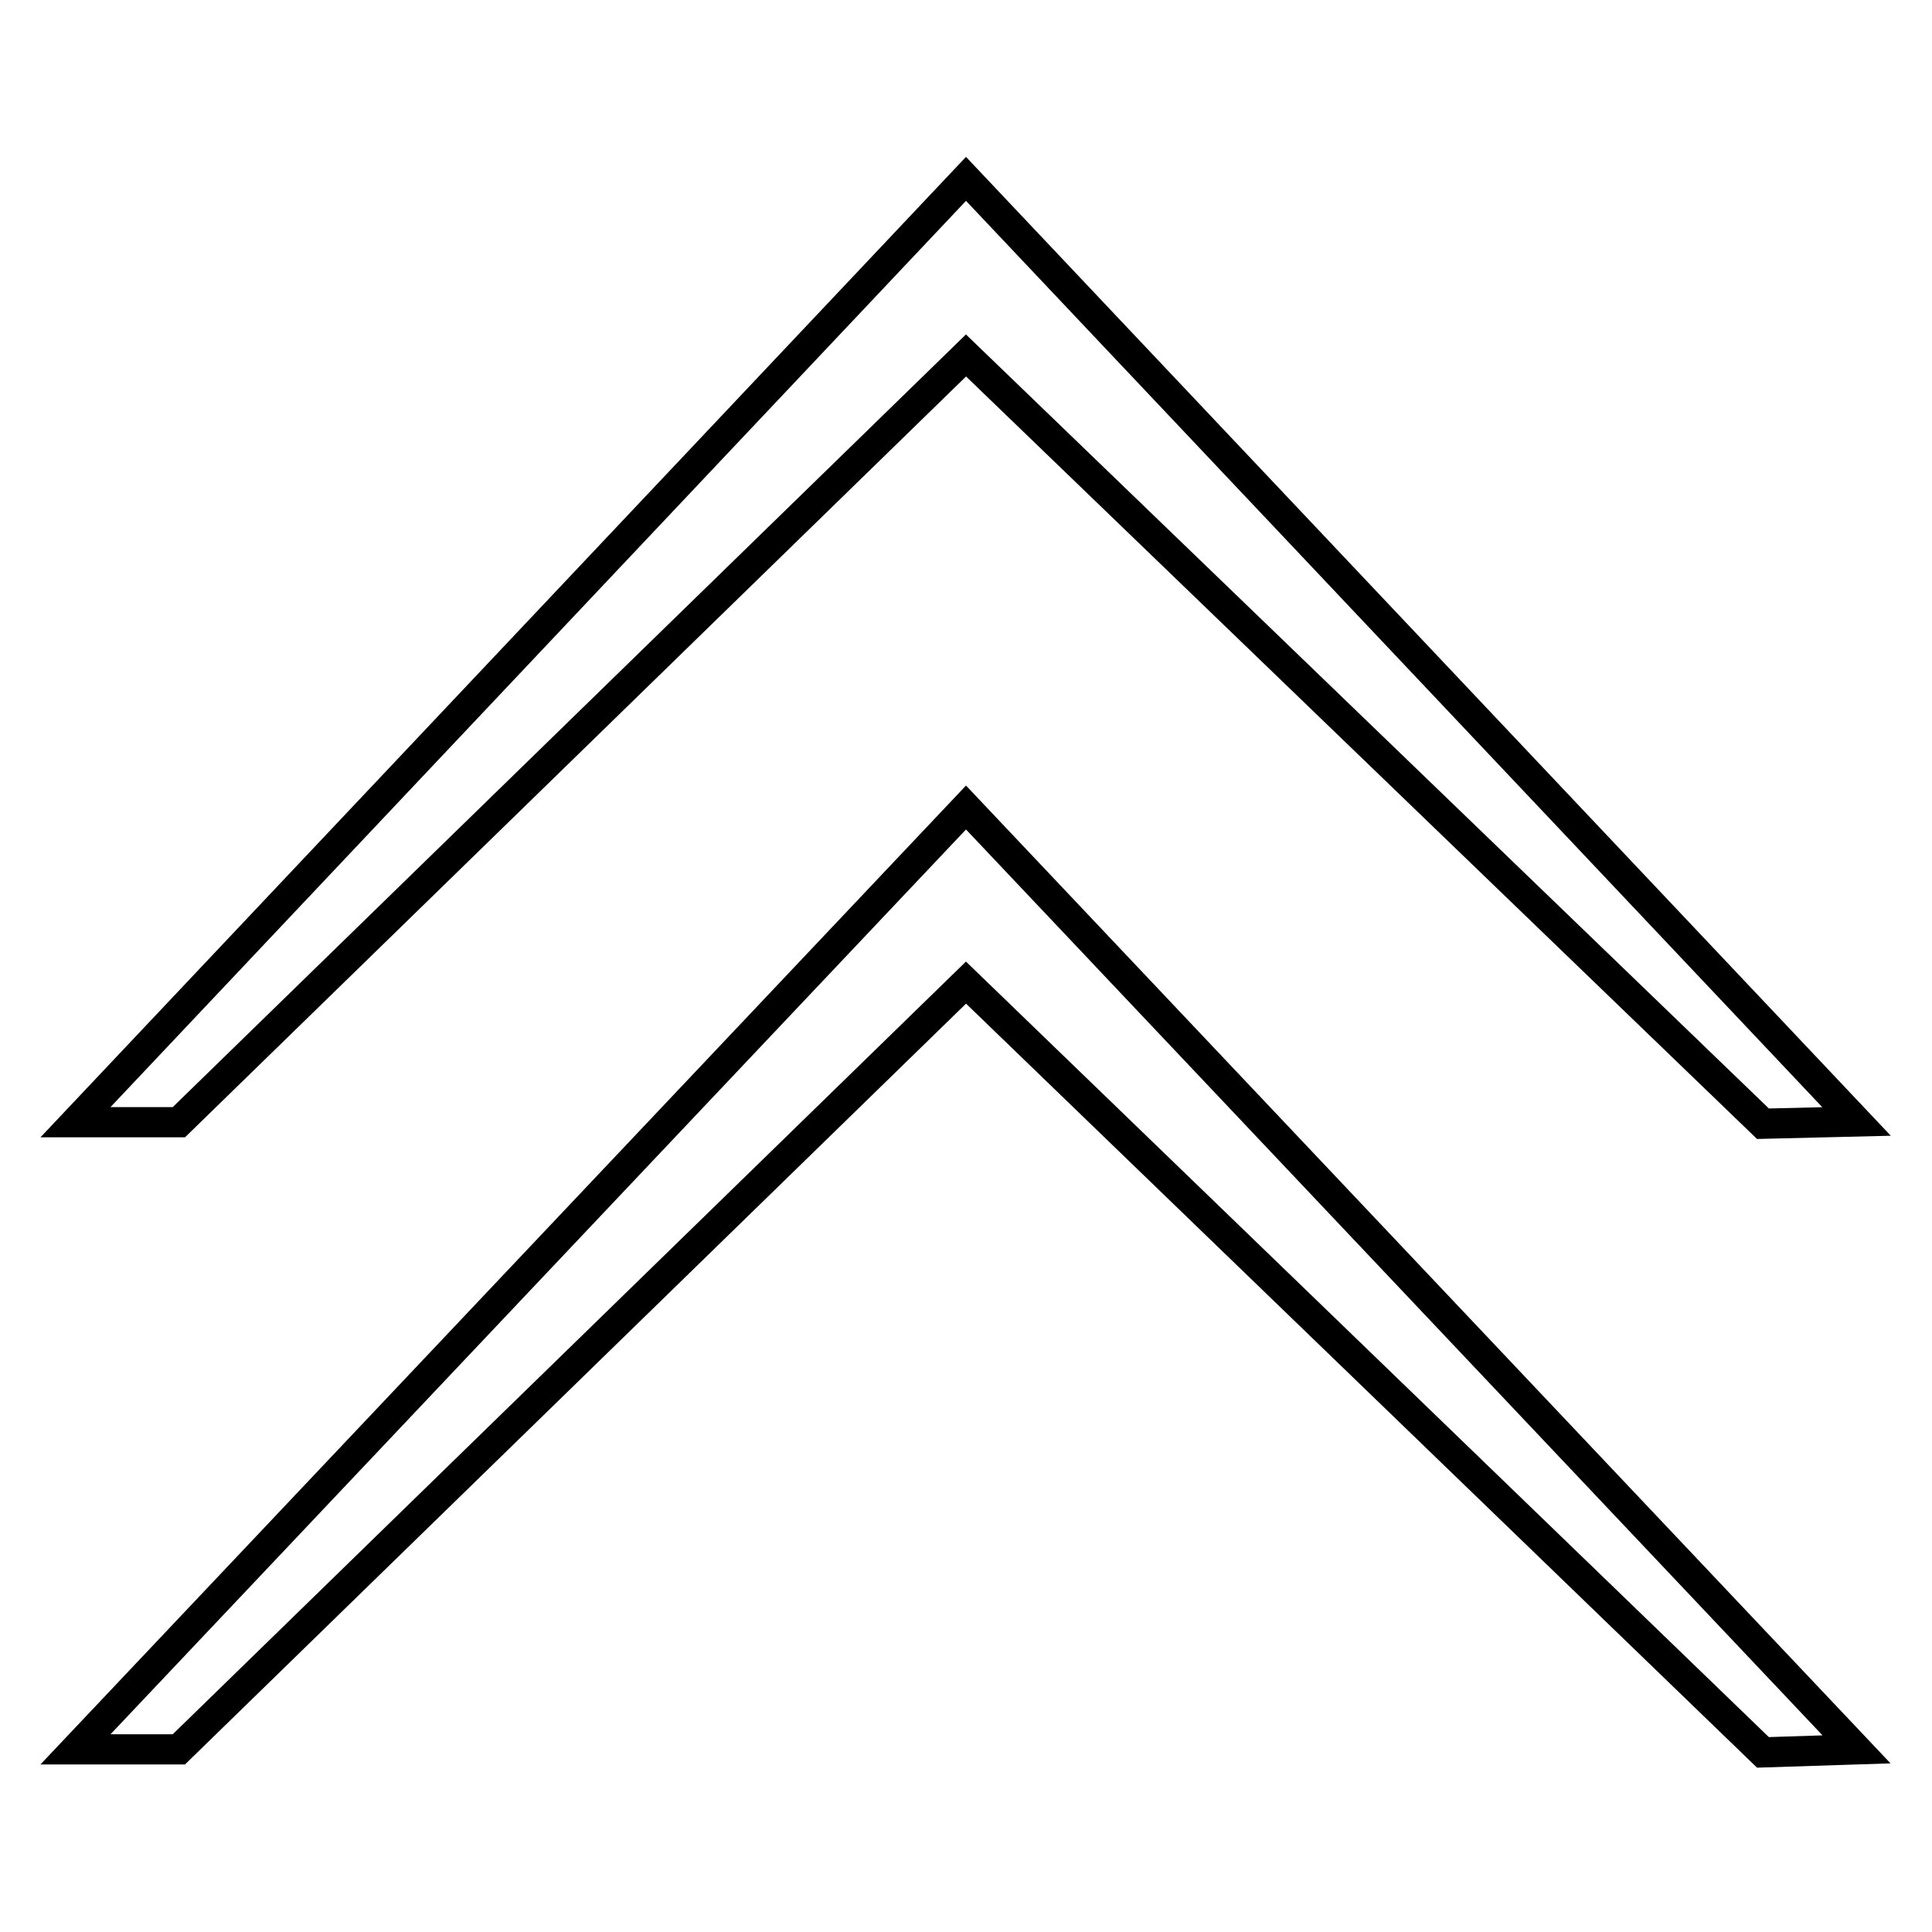 <?xml version="1.0" encoding="utf-8"?>
<!-- Svg Vector Icons : http://www.onlinewebfonts.com/icon -->
<!DOCTYPE svg PUBLIC "-//W3C//DTD SVG 1.1//EN" "http://www.w3.org/Graphics/SVG/1.1/DTD/svg11.dtd">
<svg version="1.1" xmlns="http://www.w3.org/2000/svg" xmlns:xlink="http://www.w3.org/1999/xlink" x="0px" y="0px" viewBox="0 0 256 256" enable-background="new 0 0 256 256" xml:space="preserve">
<g> <path stroke-width="4" fill-opacity="0" stroke="#000000"  d="M10,231.8L128,107l118,124.8l-12.4,0.4L128,130.2L23.7,231.8H10z M10,148.7L128,23.7l118,124.9l-12.4,0.3 L128,47.1L23.7,148.7H10z"/></g>
</svg>